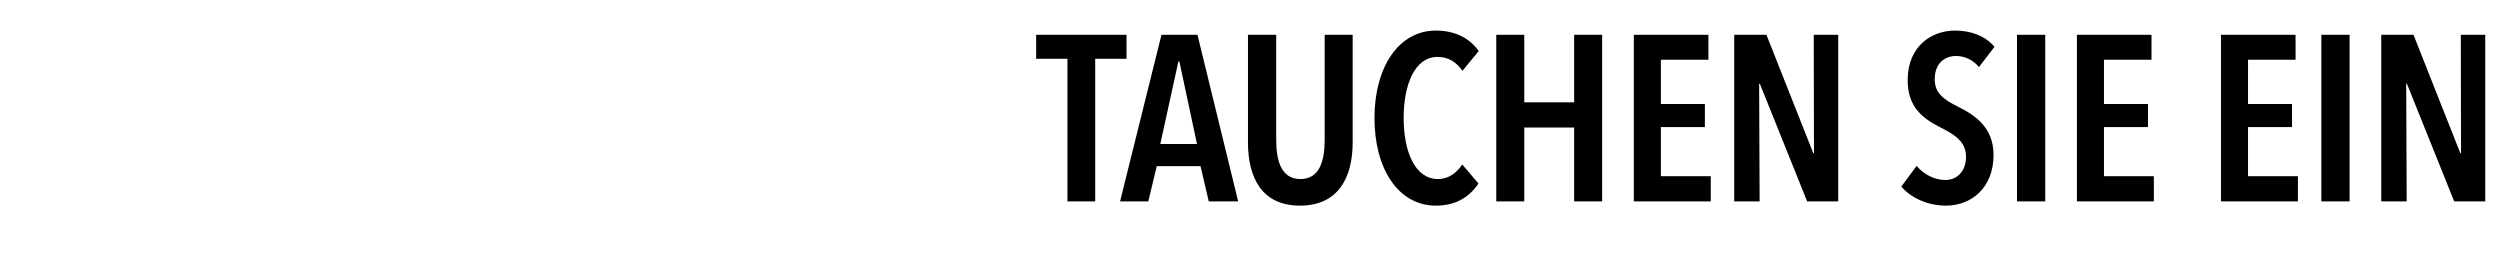 <svg width="340" height="38" viewBox="0 0 340 38" xmlns="http://www.w3.org/2000/svg"><path d="M153.204 7.998V4.734h-12.288v3.264h4.256V27.39h3.776V7.998zm15.188 19.392l-5.536-22.656h-4.896l-5.632 22.656h3.84l1.152-4.8h5.952l1.12 4.8zm-5.6-7.808H157.8l2.464-11.232h.128zm21.172-.224V4.734h-3.808v14.272c0 2.848-.672 5.344-3.296 5.344-2.624 0-3.296-2.496-3.296-5.344V4.734h-3.84v14.624c0 4.768 1.856 8.608 7.072 8.608s7.168-3.84 7.168-8.608zm17.108 5.6l-2.208-2.592c-.704 1.088-1.824 1.984-3.296 1.984-3.136 0-4.672-3.744-4.672-8.288 0-4.608 1.536-8.32 4.608-8.32 1.408 0 2.528.64 3.392 1.888l2.208-2.688c-1.216-1.76-3.232-2.784-5.824-2.784-5.056 0-8.352 4.96-8.352 11.904 0 6.88 3.232 11.904 8.352 11.904 2.784 0 4.608-1.248 5.792-3.008zm16.82 2.432V4.734h-3.808v9.184H207.3V4.734h-3.808V27.39h3.808V17.342h6.784V27.39zm14.772 0v-3.424h-6.784v-6.688h5.984v-3.136h-5.984V8.126h6.464V4.734H222.2V27.39zm17.332 0V4.734h-3.328l.032 16.096h-.096l-6.368-16.096h-4.384V27.39h3.456l-.064-16h.096l6.432 16zm21.256-21.024c-1.216-1.44-3.104-2.208-5.376-2.208-3.136 0-6.432 2.08-6.432 6.752 0 3.712 2.112 5.248 4.544 6.464 1.984.992 3.392 1.984 3.392 3.936 0 1.984-1.216 3.168-2.816 3.168-1.44 0-2.912-.736-3.904-1.92l-2.08 2.816c1.28 1.504 3.552 2.592 6.048 2.592 3.52 0 6.496-2.464 6.496-6.88 0-3.84-2.624-5.472-4.864-6.592-1.856-.928-3.136-1.792-3.136-3.712 0-2.24 1.44-3.168 2.88-3.168 1.216 0 2.304.512 3.136 1.504zm6.9 21.024V4.734h-3.84V27.39zm14.772 0v-3.424h-6.784v-6.688h5.984v-3.136h-5.984V8.126h6.464V4.734H282.46V27.39zm19.592 0v-3.424h-6.784v-6.688h5.984v-3.136h-5.984V8.126h6.464V4.734h-10.144V27.39zm7.028 0V4.734h-3.84V27.39zm18.452 0V4.734h-3.328l.032 16.096h-.096l-6.368-16.096h-4.384V27.39h3.456l-.064-16h.096l6.432 16z"/></svg>